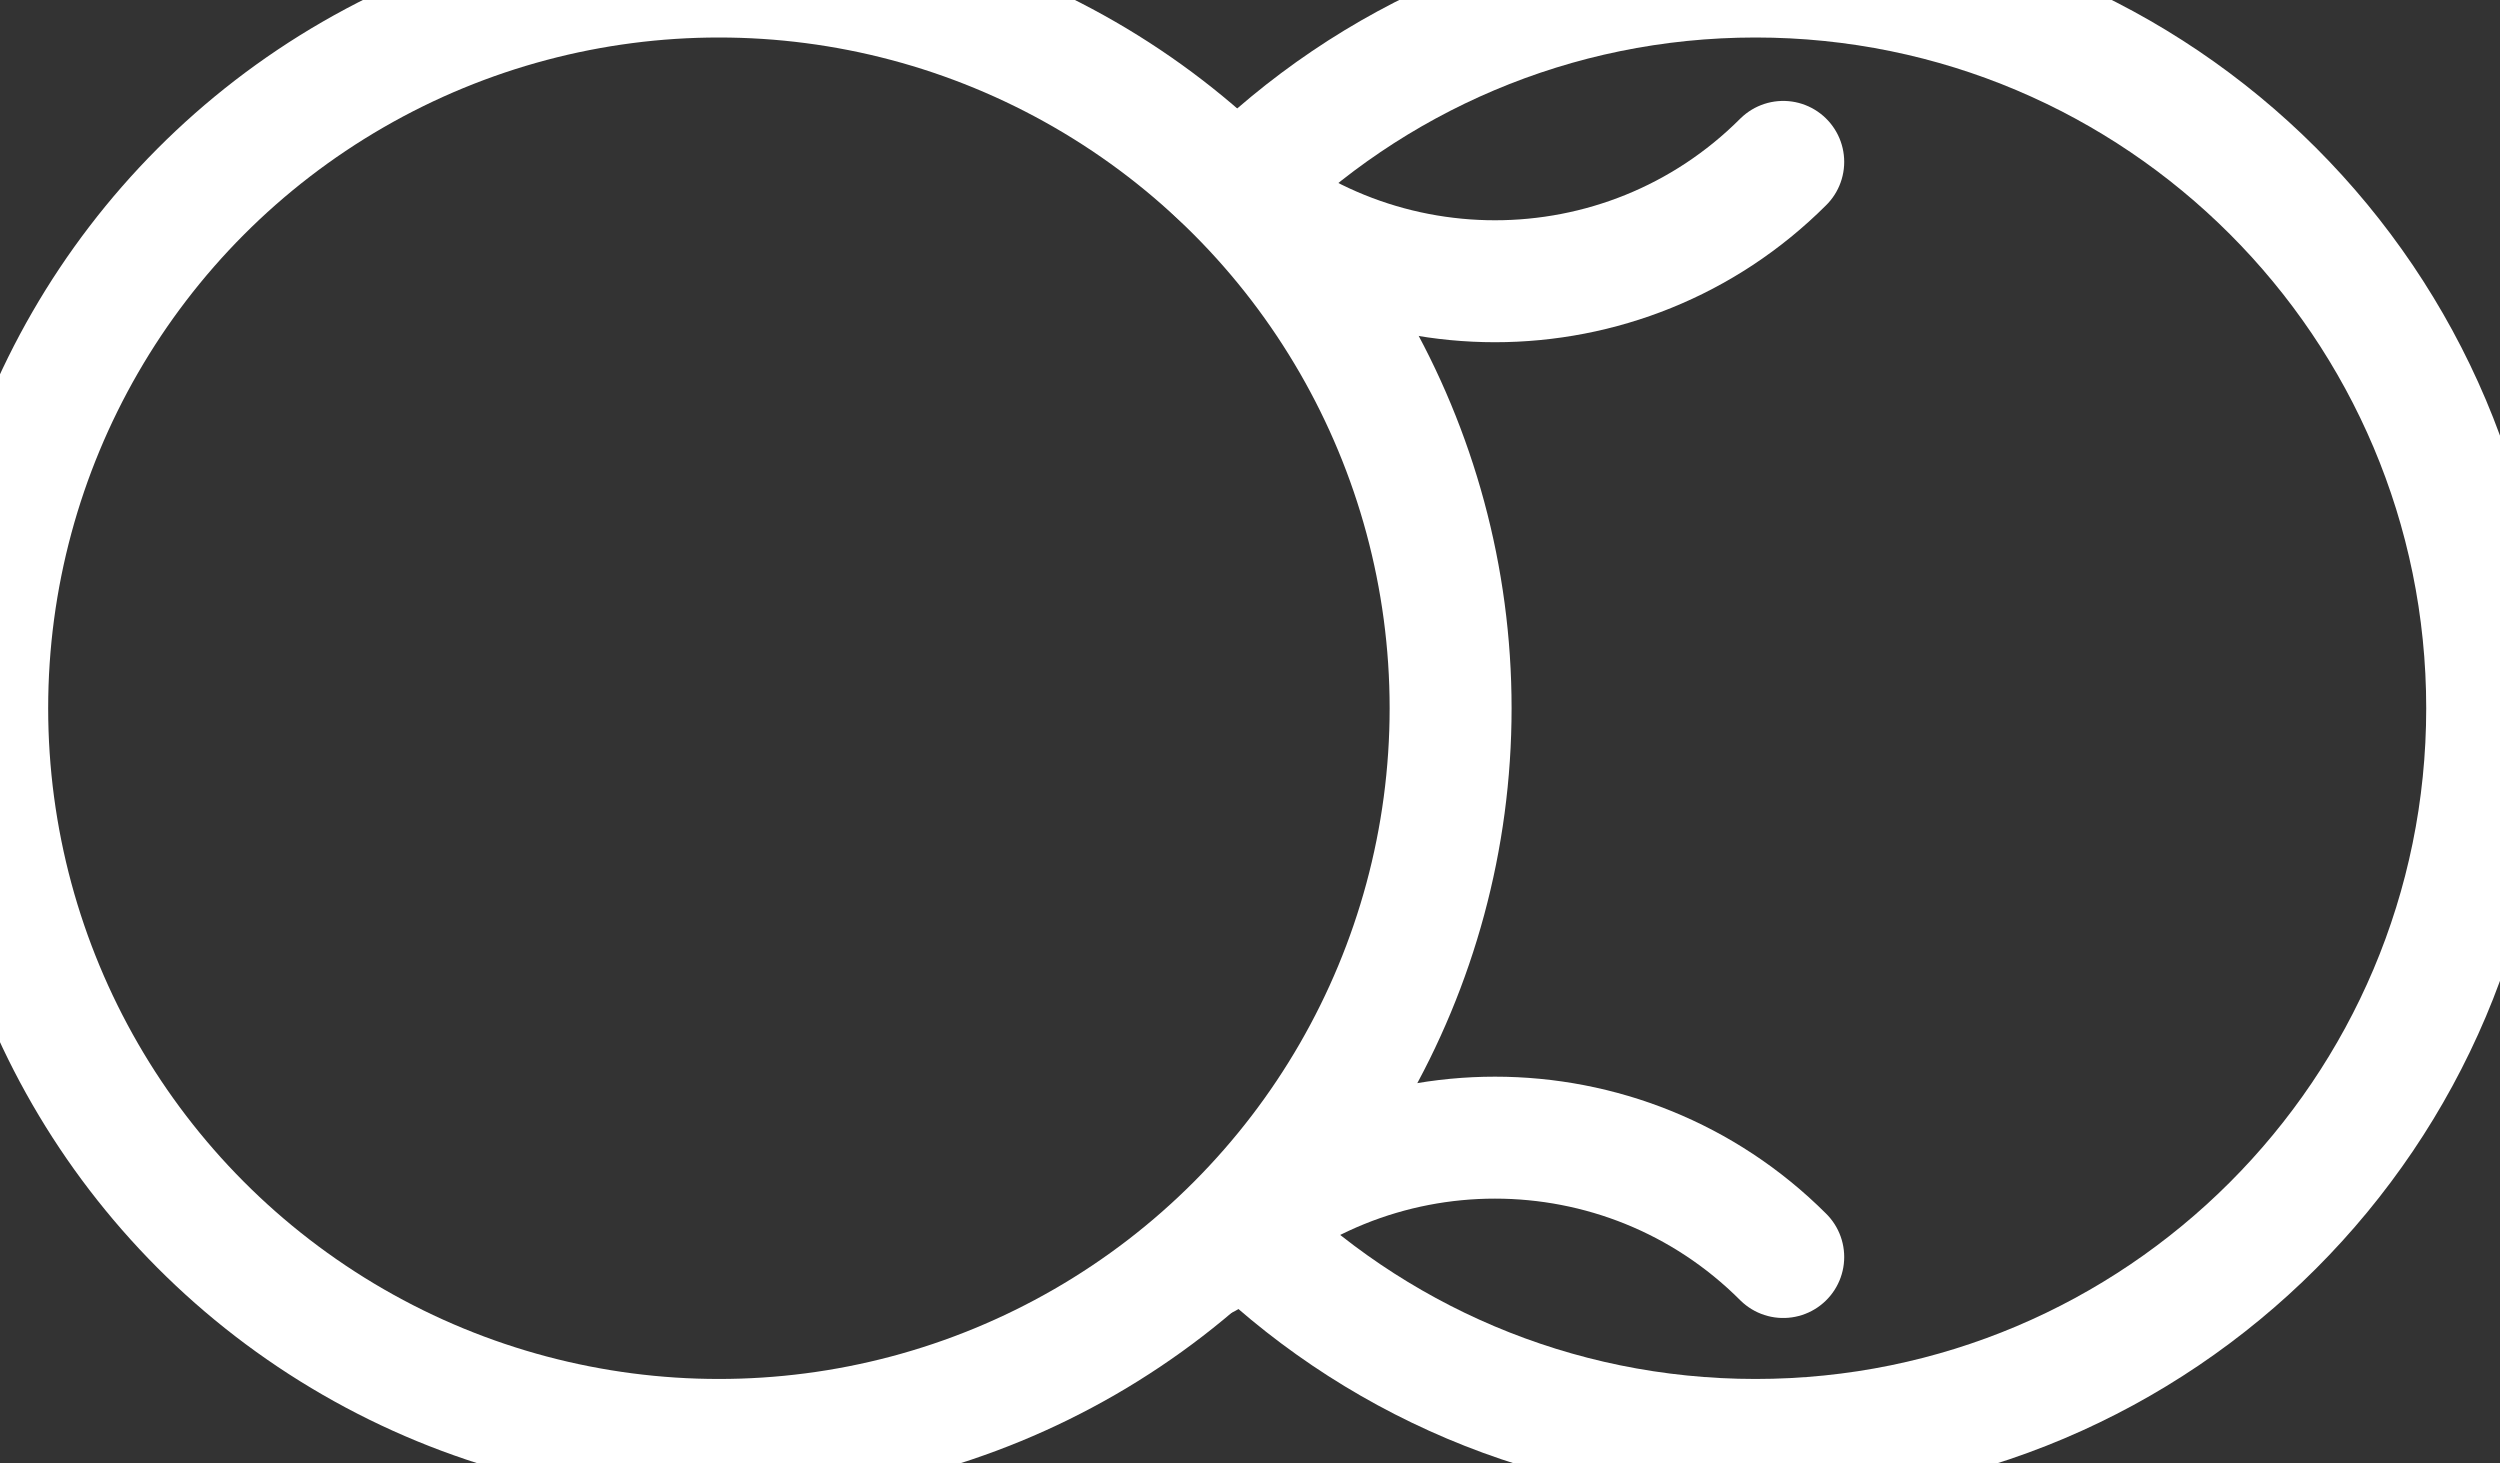 <?xml version="1.0" encoding="utf-8"?>
<!-- Generator: Adobe Illustrator 23.1.0, SVG Export Plug-In . SVG Version: 6.00 Build 0)  -->
<svg version="1.1" baseProfile="tiny" id="Layer_1" xmlns="http://www.w3.org/2000/svg" xmlns:xlink="http://www.w3.org/1999/xlink"
	 x="0px" y="0px" viewBox="0 0 82 48" xml:space="preserve">
<rect x="0" y="0" width="82" height="48" fill="#333333" stroke="none"/>
<g>
	
		<circle fill="none" stroke="#FFFFFF" stroke-width="4" stroke-linecap="round" stroke-miterlimit="10" cx="23.58" cy="23.23" r="24"/>
	<path fill="none" stroke="#FFFFFF" stroke-width="4" stroke-linecap="round" stroke-miterlimit="10" d="M40.61,40.2
		c4.34,4.34,10.34,7.03,16.97,7.03c13.25,0,24-10.75,24-24s-10.75-24-24-24c-6.63,0-12.63,2.69-16.97,7.03"/>
	<path fill="none" stroke="#FFFFFF" stroke-width="4" stroke-linecap="round" stroke-miterlimit="10" d="M58.49,41.23
		c-5.22-5.22-13.69-5.22-18.91,0"/>
	<path fill="none" stroke="#FFFFFF" stroke-width="4" stroke-linecap="round" stroke-miterlimit="10" d="M39.58,5.31
		c5.22,5.22,13.69,5.22,18.91,0"/>
</g>
</svg>
